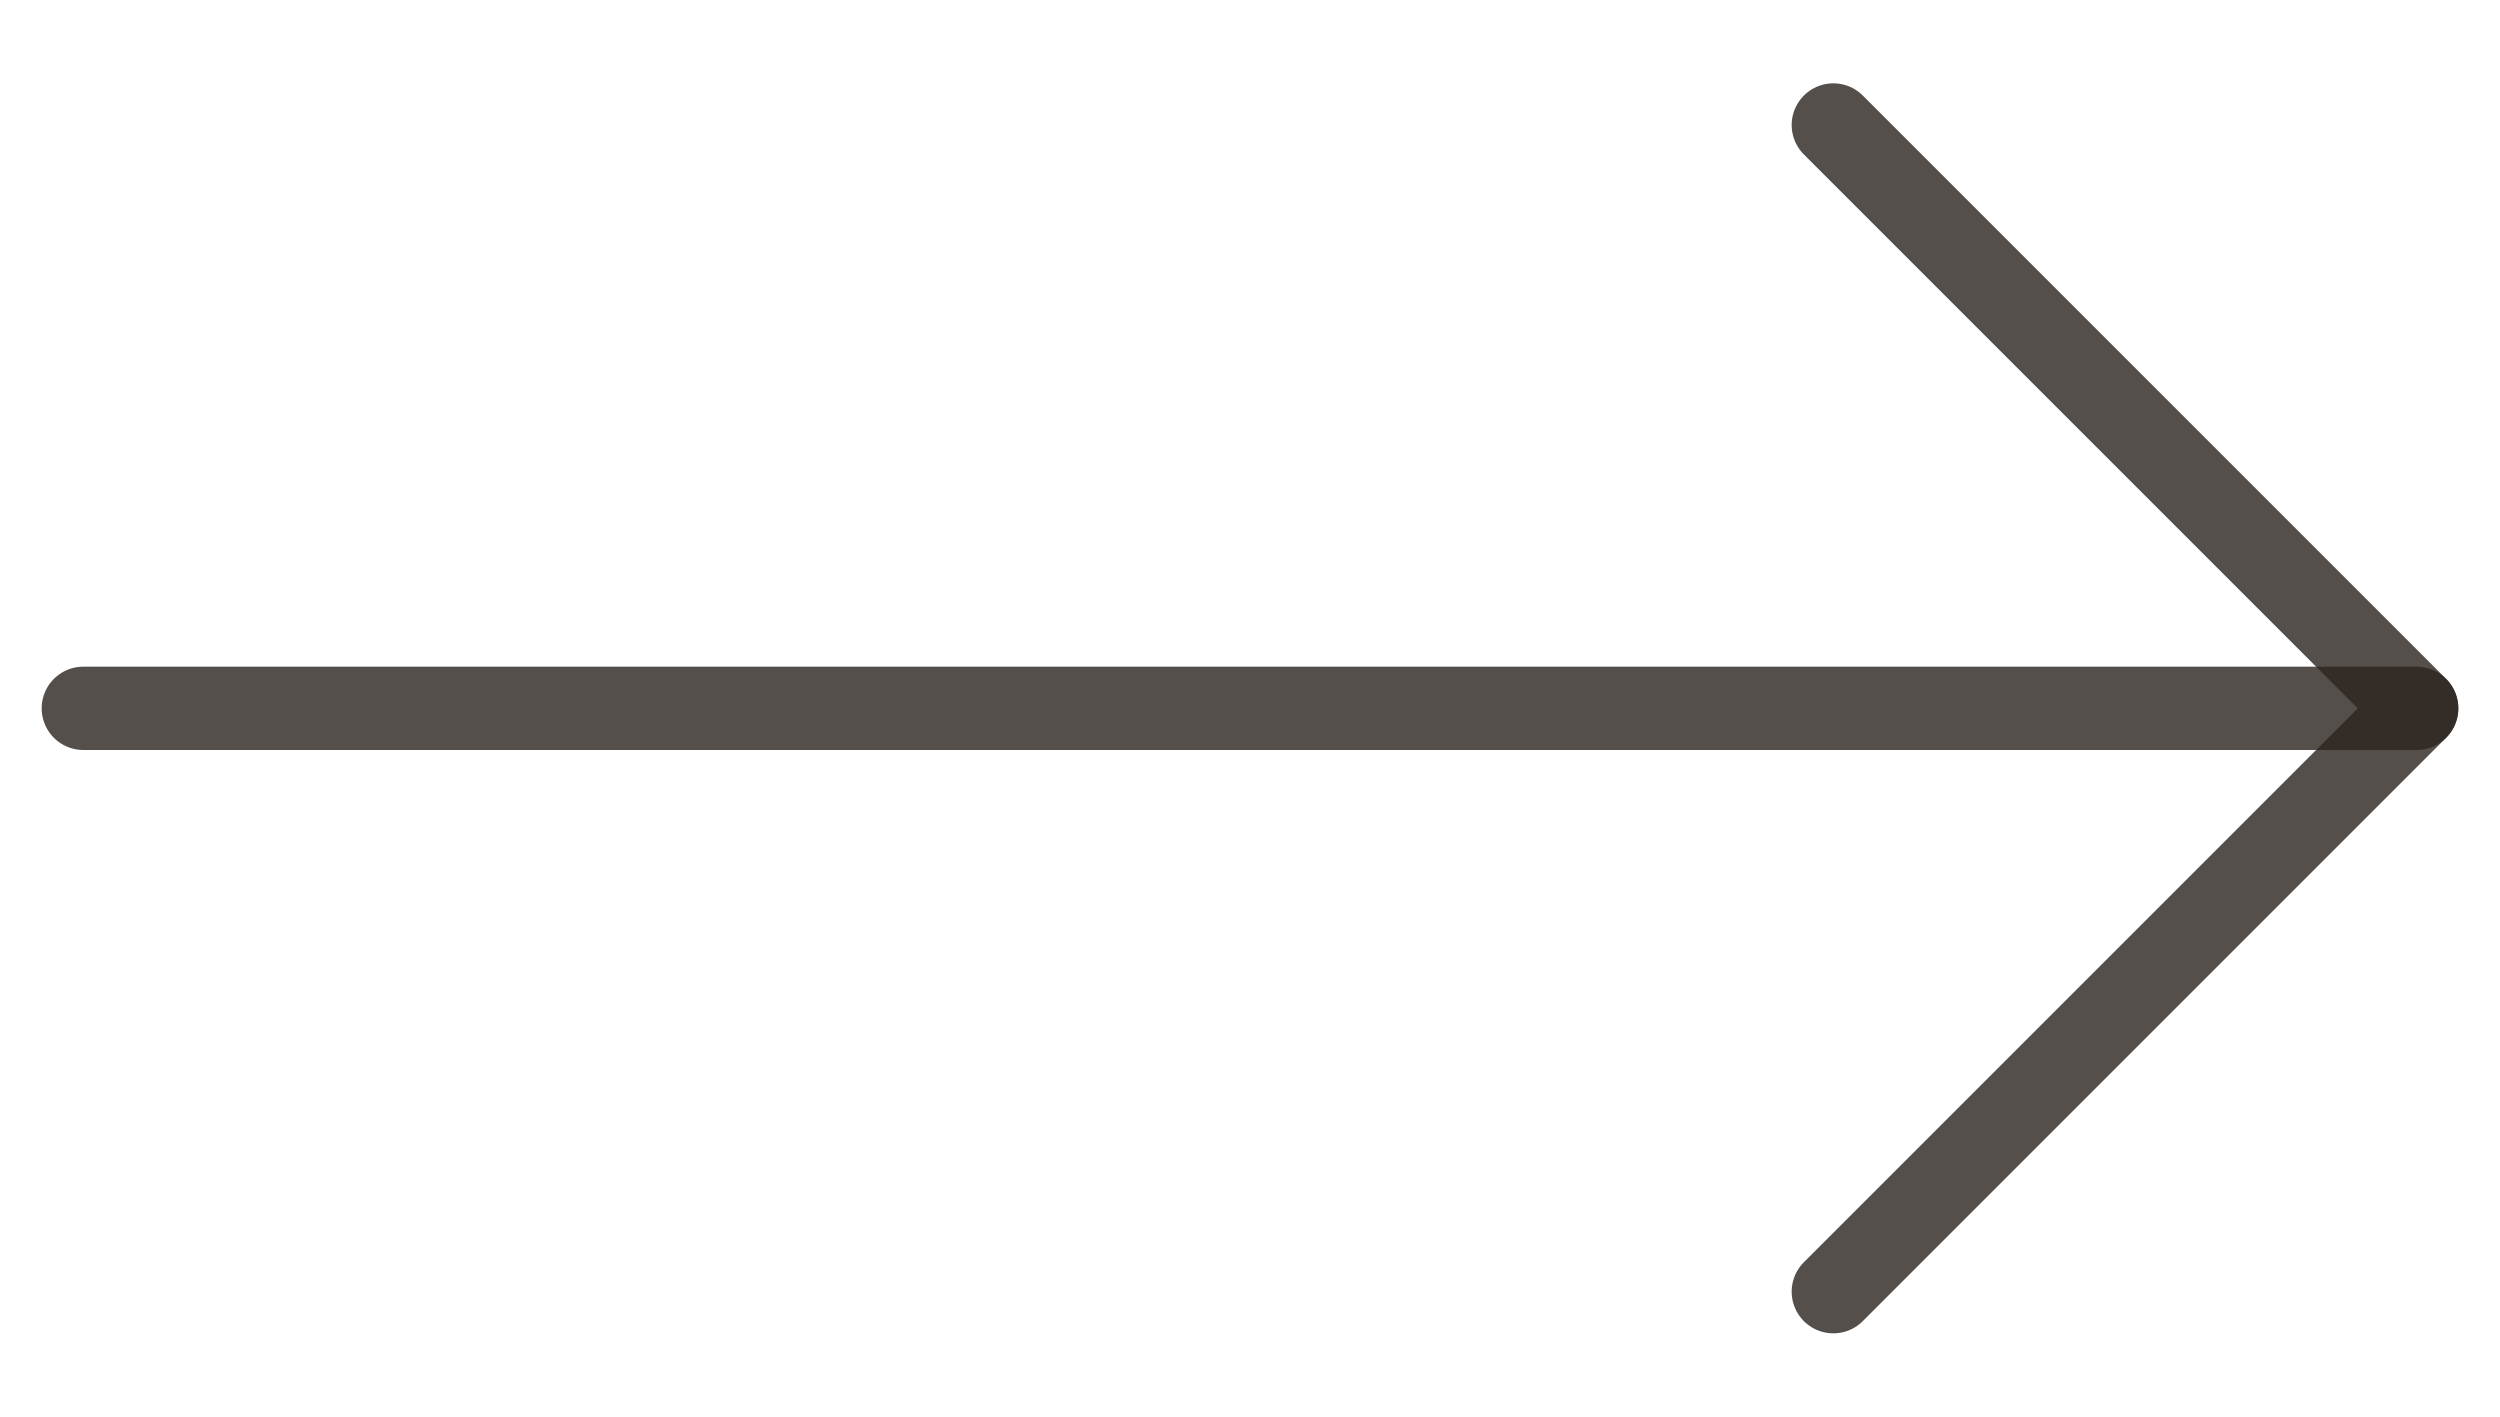 <svg width="30" height="17" viewBox="0 0 30 17" fill="none" xmlns="http://www.w3.org/2000/svg">
<path d="M1 8.5L29 8.5" stroke="#2B241E" stroke-opacity="0.8" stroke-linecap="round" stroke-linejoin="round"/>
<path d="M22 1.5L29 8.5L22 15.5" stroke="#2B241E" stroke-opacity="0.8" stroke-linecap="round" stroke-linejoin="round"/>
</svg>
